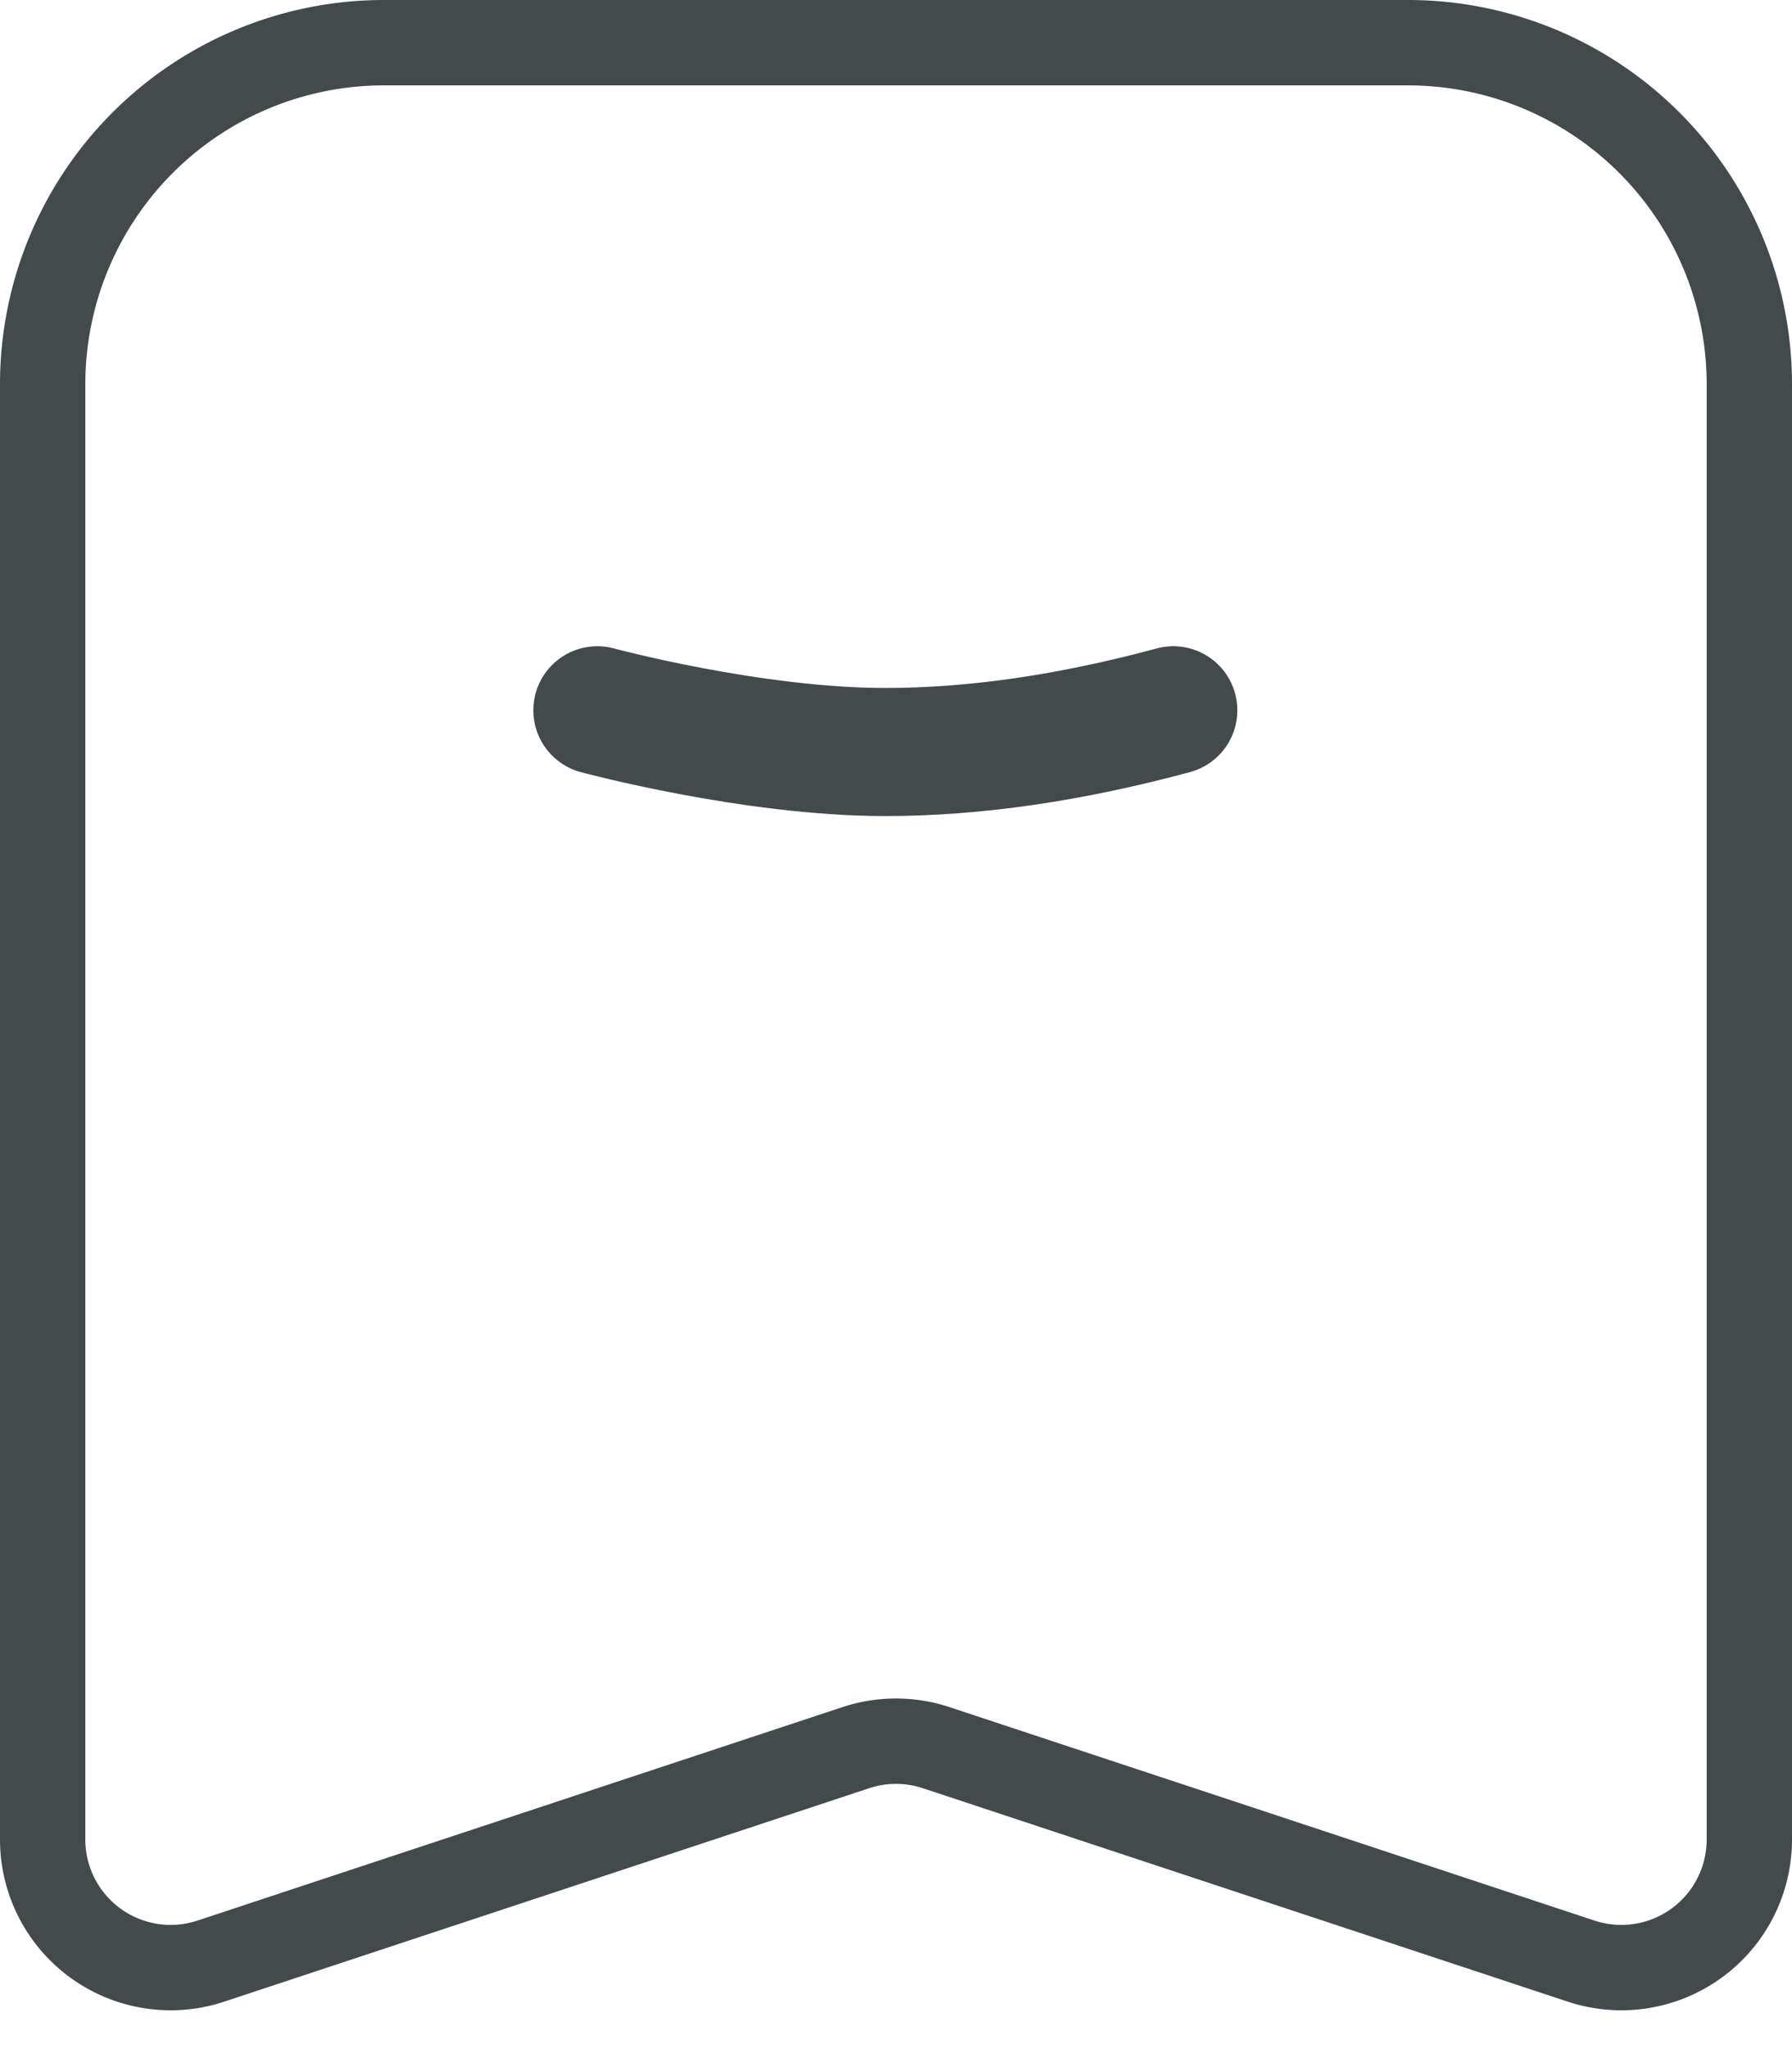 <svg width="42" height="48" viewBox="0 0 42 48" xmlns="http://www.w3.org/2000/svg">
    <g stroke="#424A4C" fill="none" fill-rule="evenodd" stroke-dasharray="0,0" stroke-linecap="round">
        <path d="M41 43.091a3 3 0 0 1-3.942 2.848l-15.116-5a3 3 0 0 0-1.884 0l-15.116 5A3 3 0 0 1 1 43.091V9a8 8 0 0 1 8-8h24a8 8 0 0 1 8 8v34.091z" stroke-width="2" stroke-linejoin="round"/>
        <path d="M14 16.638s3.624.978 6.75.978c2.084 0 4.334-.326 6.75-.978" stroke-width="3"/>
    </g>
</svg>
